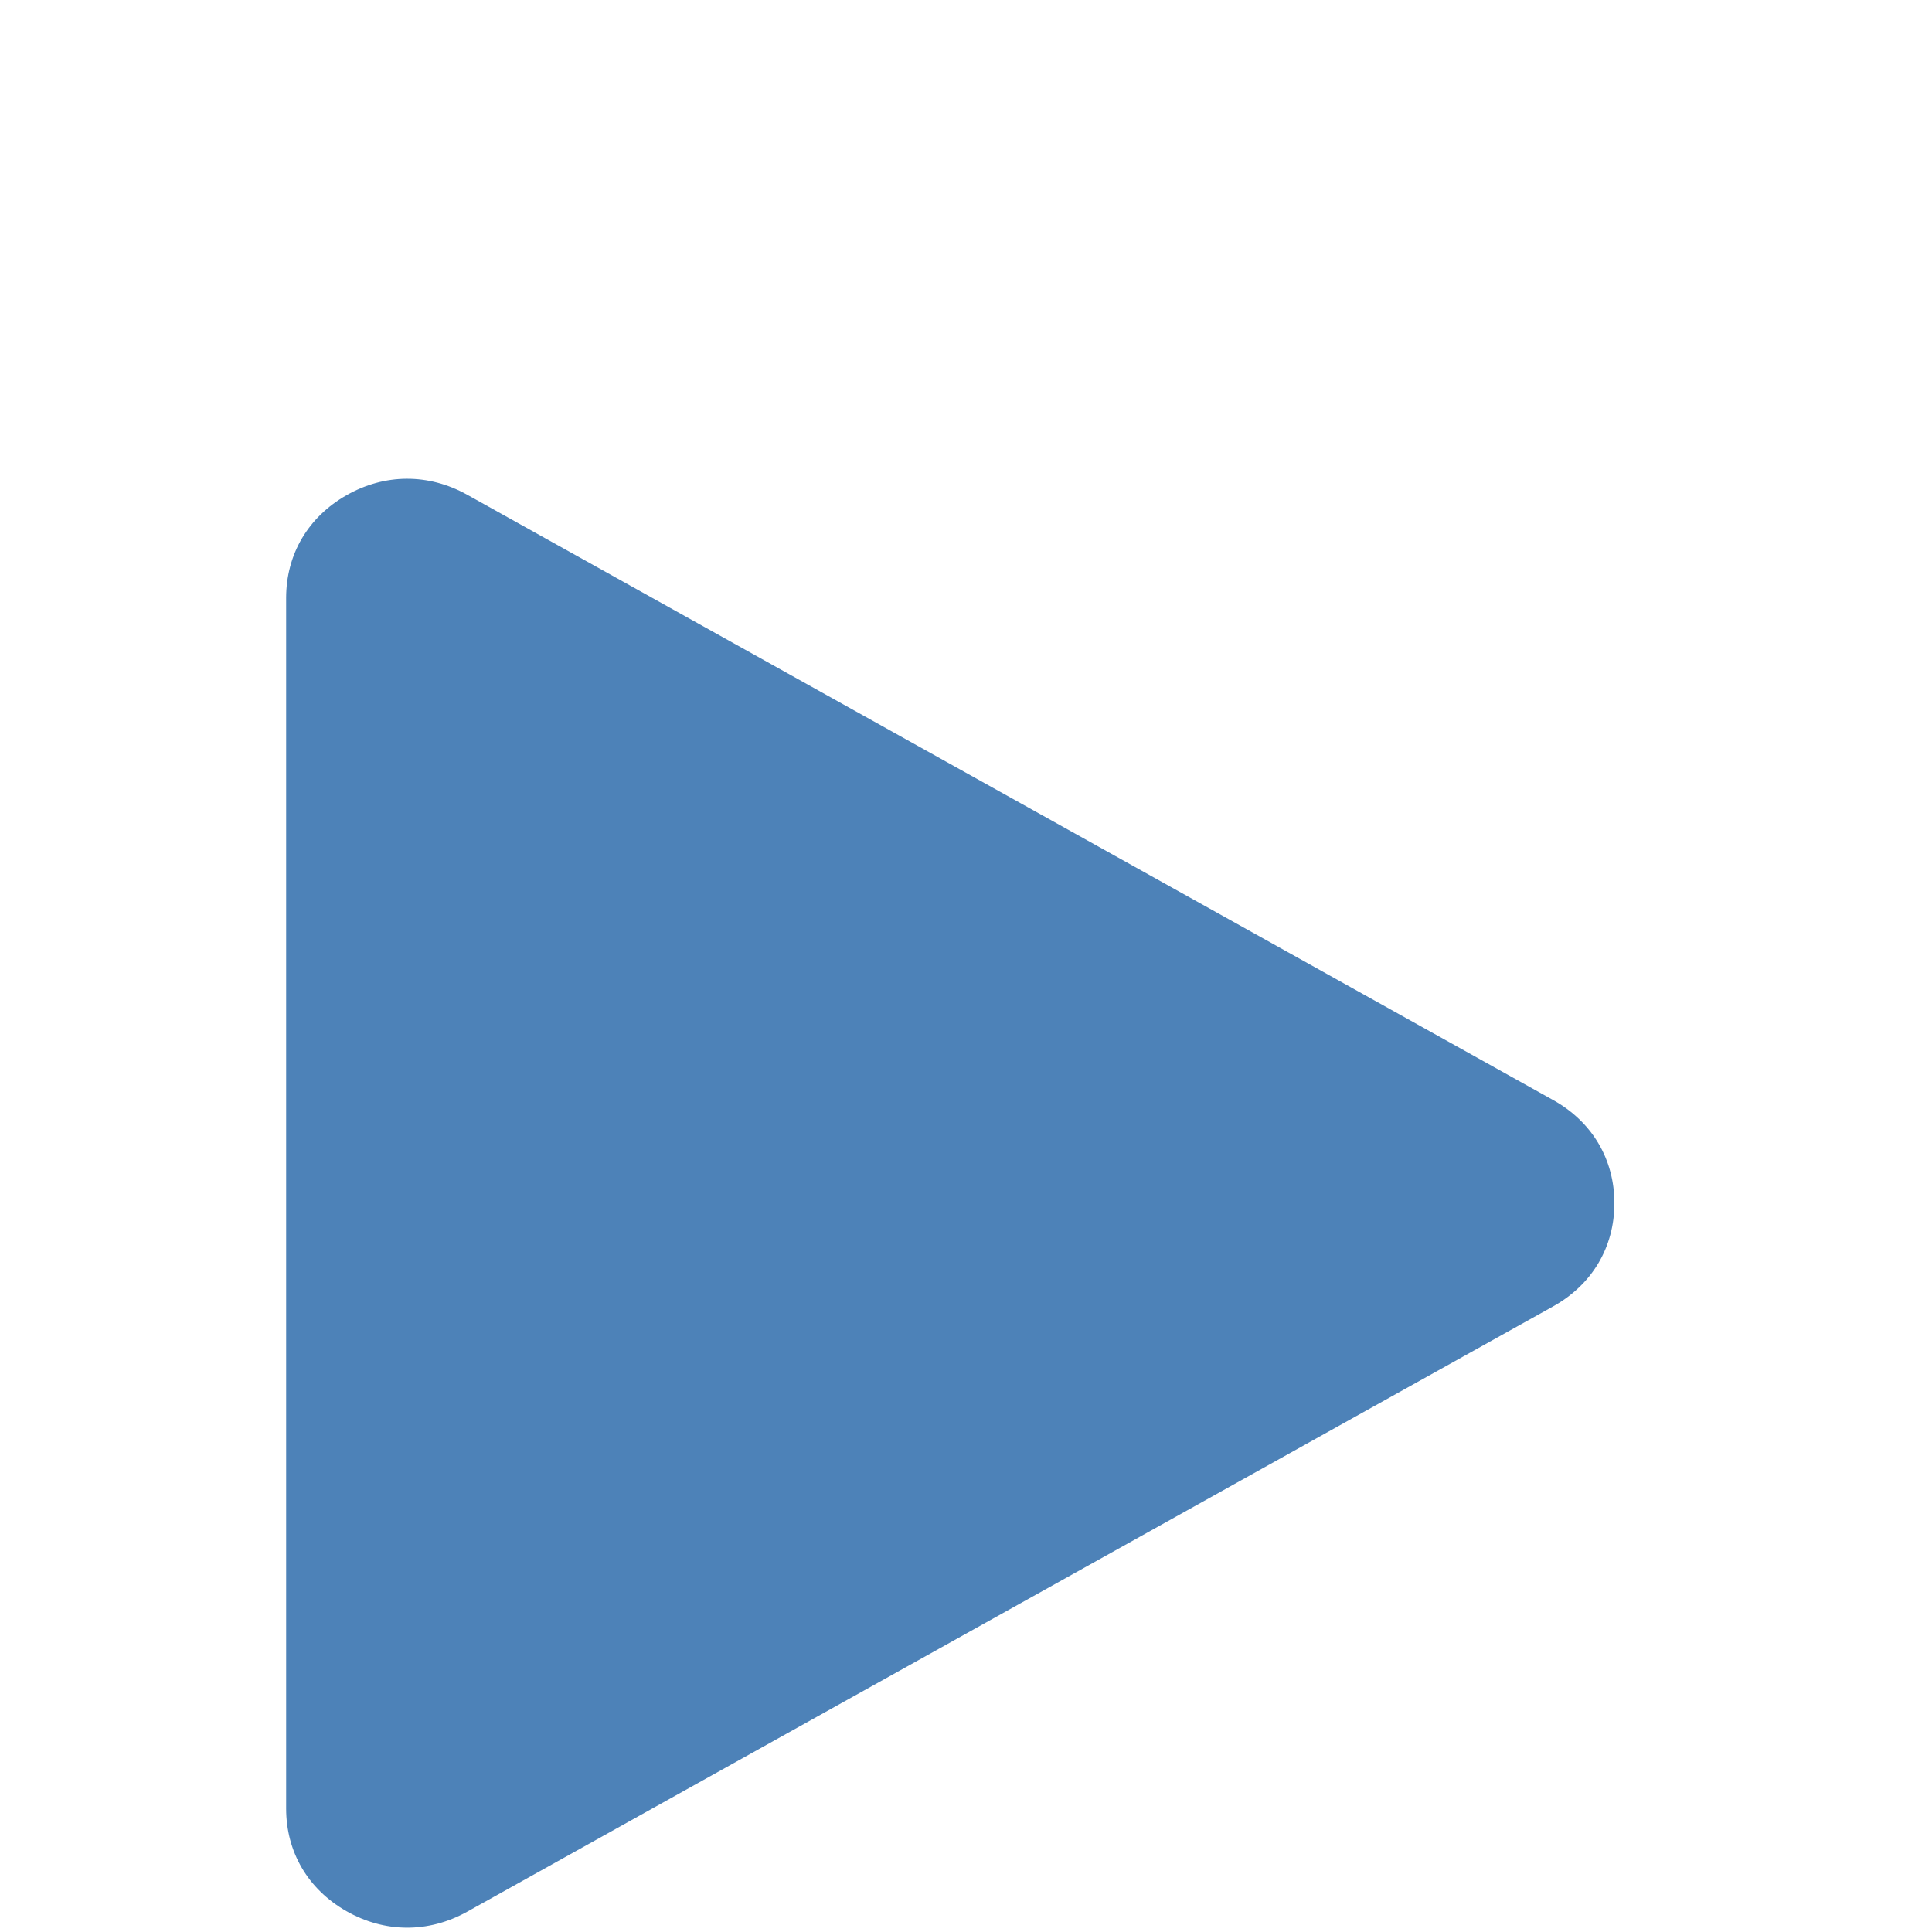 <?xml version="1.0" encoding="utf-8"?>
<svg xmlns:dc="http://purl.org/dc/elements/1.1/" xmlns:cc="http://creativecommons.org/ns#" xmlns:rdf="http://www.w3.org/1999/02/22-rdf-syntax-ns#" xmlns:svg="http://www.w3.org/2000/svg" xmlns="http://www.w3.org/2000/svg" xmlns:sodipodi="http://sodipodi.sourceforge.net/DTD/sodipodi-0.dtd" xmlns:inkscape="http://www.inkscape.org/namespaces/inkscape" xml:space="preserve" width="1024px" height="1024px" shape-rendering="geometricPrecision" text-rendering="geometricPrecision" image-rendering="optimizeQuality" fill-rule="nonzero" clip-rule="evenodd" viewBox="0 0 10240 10240" id="svg2" version="1.1" inkscape:version="0.92.2 (5c3e80d, 2017-08-06)" sodipodi:docname="Run.svg">
    <defs id="defs11" />
    <sodipodi:namedview pagecolor="#ffffff" bordercolor="#666666" borderopacity="1" objecttolerance="10" gridtolerance="10" guidetolerance="10" inkscape:pageopacity="0" inkscape:pageshadow="2" inkscape:window-width="1920" inkscape:window-height="1137" id="namedview9" showgrid="false" inkscape:zoom="0.23046875" inkscape:cx="-2362.5763" inkscape:cy="512" inkscape:window-x="-8" inkscape:window-y="-8" inkscape:window-maximized="1" inkscape:current-layer="svg2" />
    <title id="title4">media_play icon</title>
    <desc id="desc6">media_play icon from the IconExperience.com O-Collection. Copyright by INCORS GmbH (www.incors.com).</desc>
    <path inkscape:connector-curvature="0" style="opacity:1;fill:none;fill-opacity:1;stroke:none;stroke-opacity:1" d="m -535.593,-433.899 11281.356,0 0,11107.797 -11281.356,0 z" id="rect4143" />
    <path id="curve0" d="m 2474.61,2621.288 5757,3209 c 207,115 325,314 325,547 0,233 -118,432 -325,547 l -5757,3209 c -204,113 -436,112 -639,-4 -203,-116 -319,-313 -319,-544 v -6416 c 0,-231 116,-428 319,-544 203,-116 435,-117 639,-4 z" inkscape:connector-curvature="0" style="fill:#4d82b8" />
</svg>
